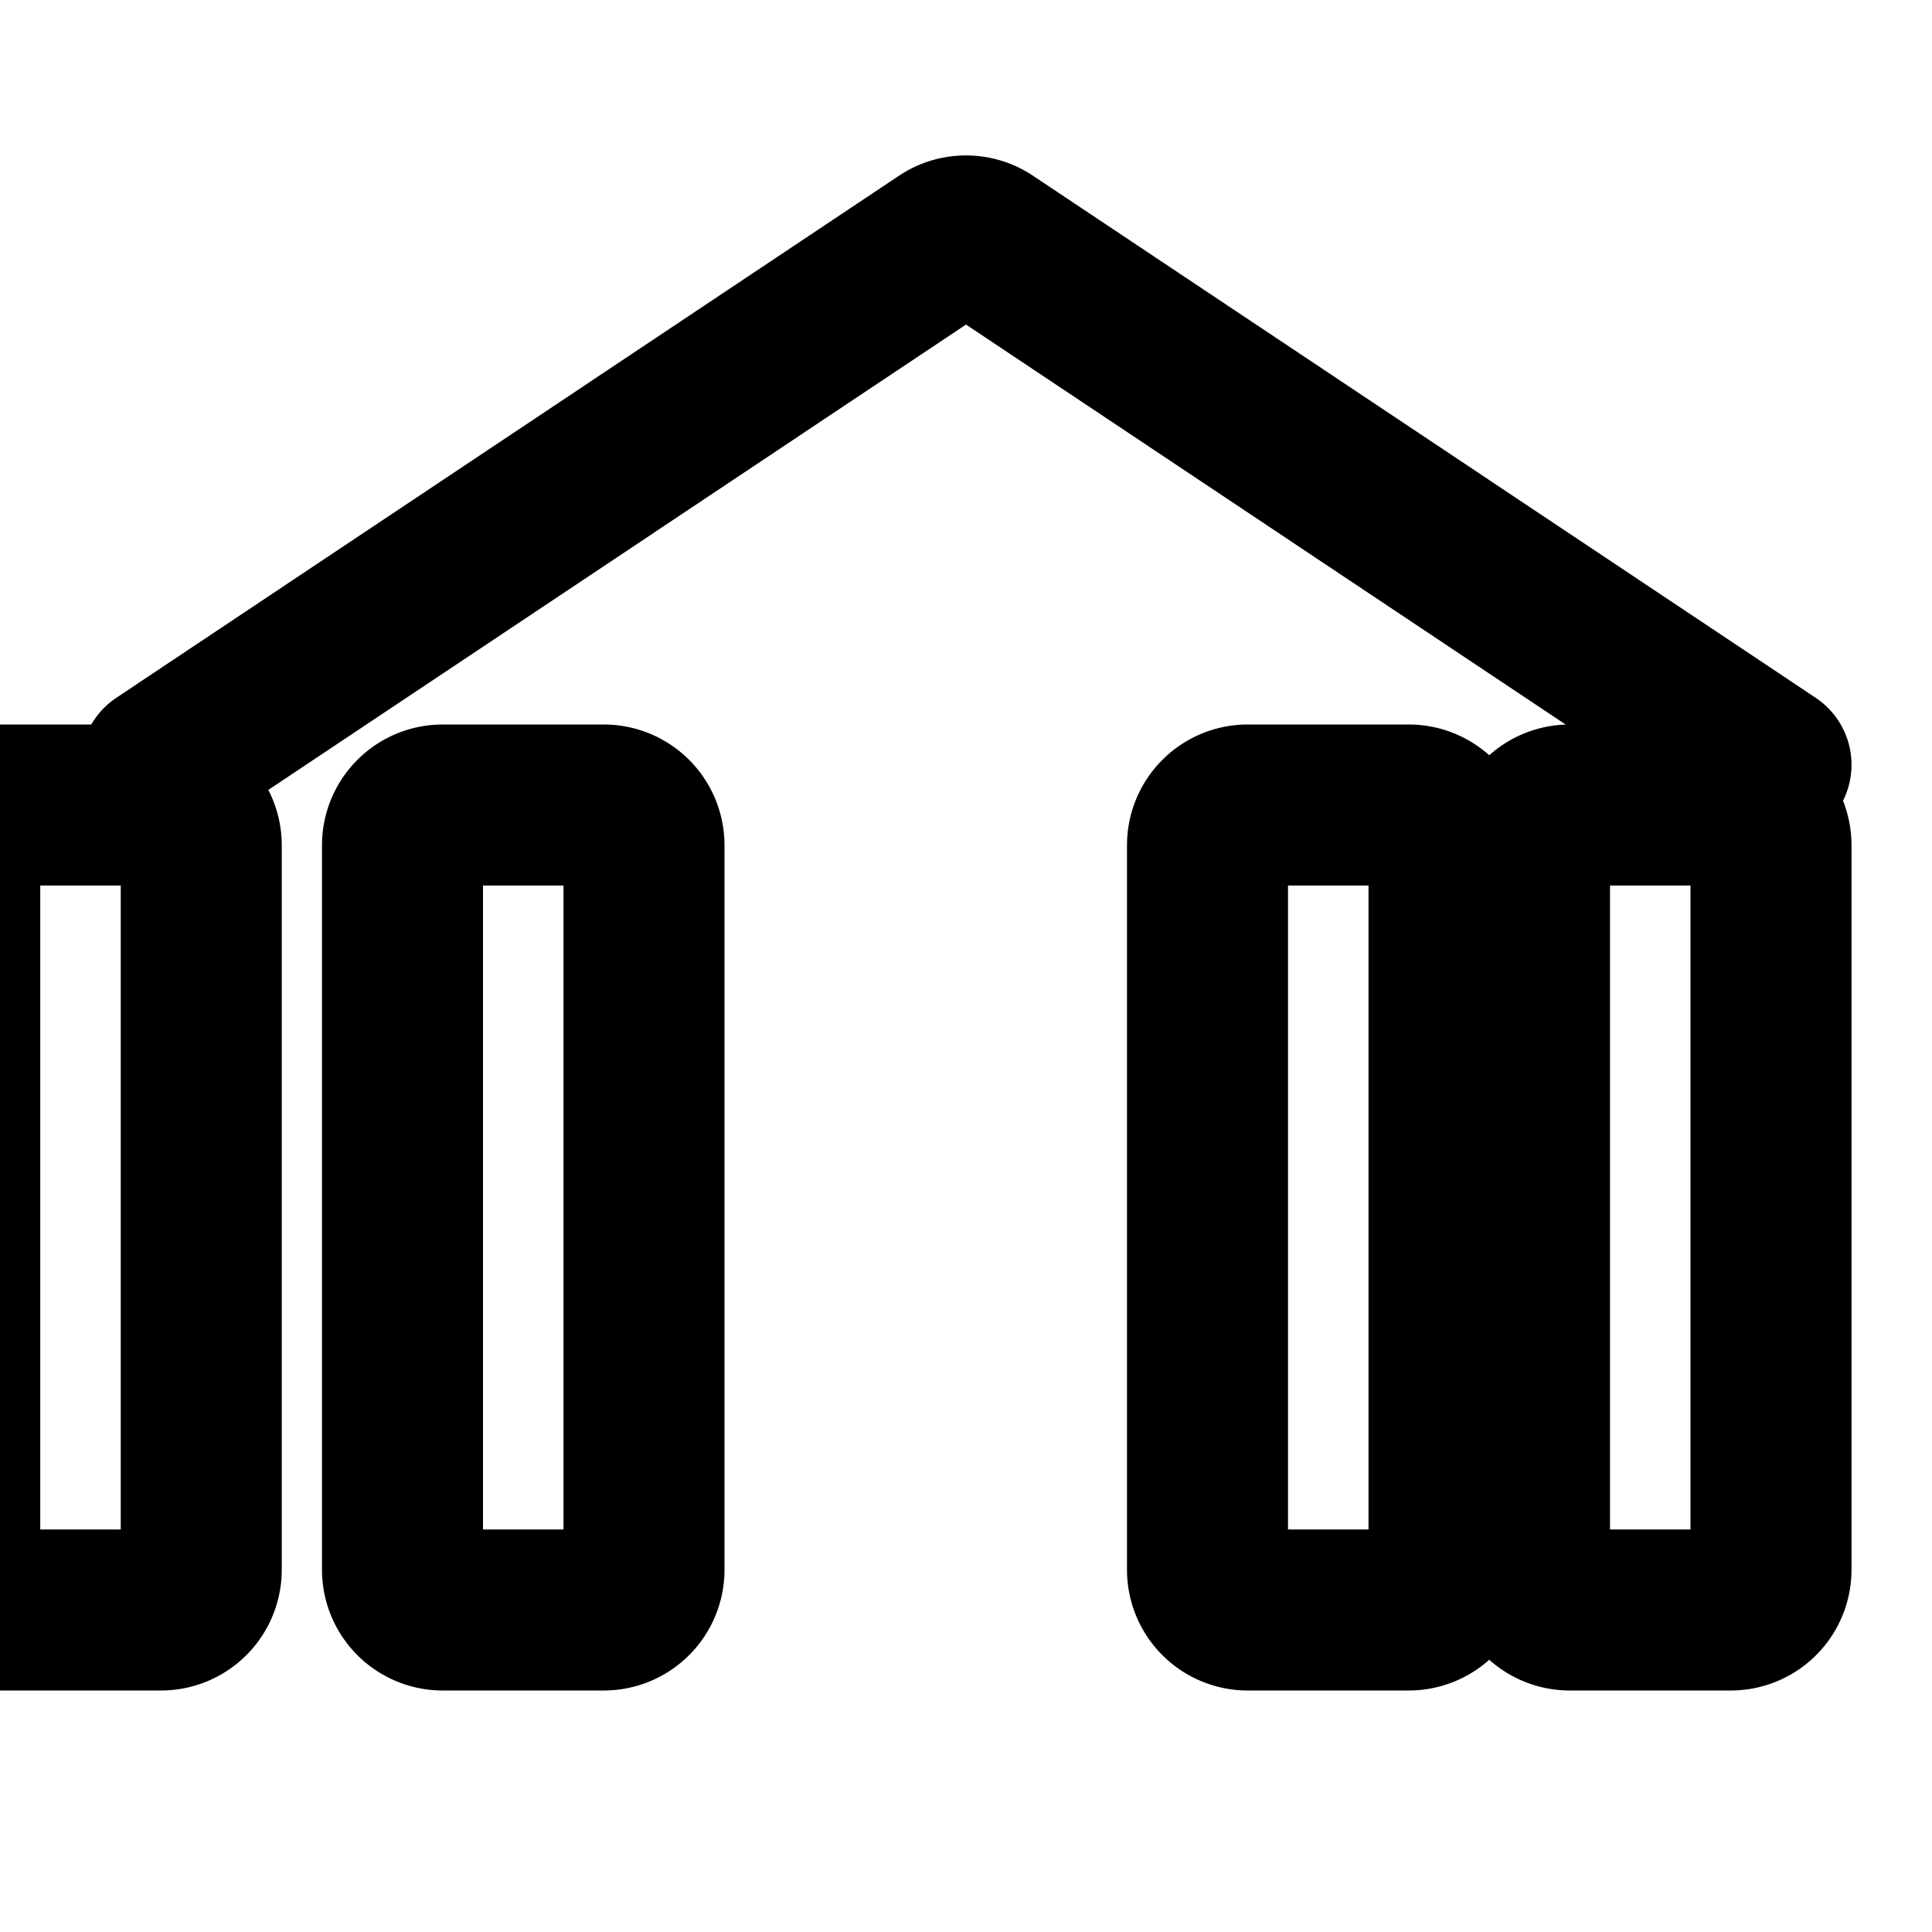 <svg xmlns="http://www.w3.org/2000/svg" width="24" height="24" viewBox="0 0 24 24" fill="none" stroke="currentColor" stroke-width="2" stroke-linecap="round" stroke-linejoin="round">
  <path d="M22 10.5a.5.5 0 0 0-.5-.5h-2a.5.5 0 0 0-.5.5v9a.5.5 0 0 0 .5.5h2a.5.5 0 0 0 .5-.5Z"/>
  <path d="M17.5 20a.5.5 0 0 0 .5-.5v-9a.5.5 0 0 0-.5-.5h-2a.5.5 0 0 0-.5.5v9a.5.5 0 0 0 .5.5Z"/>
  <path d="M2 20a.5.5 0 0 0 .5-.5v-9a.5.5 0 0 0-.5-.5H0a.5.5 0 0 0-.5.5v9a.5.5 0 0 0 .5.5Z"/>
  <path d="M7.5 20a.5.5 0 0 0 .5-.5v-9a.5.5 0 0 0-.5-.5h-2a.5.5 0 0 0-.5.5v9a.5.5 0 0 0 .5.5Z"/>
  <path d="m22 9.5-9.73-6.49a.5.5 0 0 0-.54 0L2 9.5"/>
</svg>